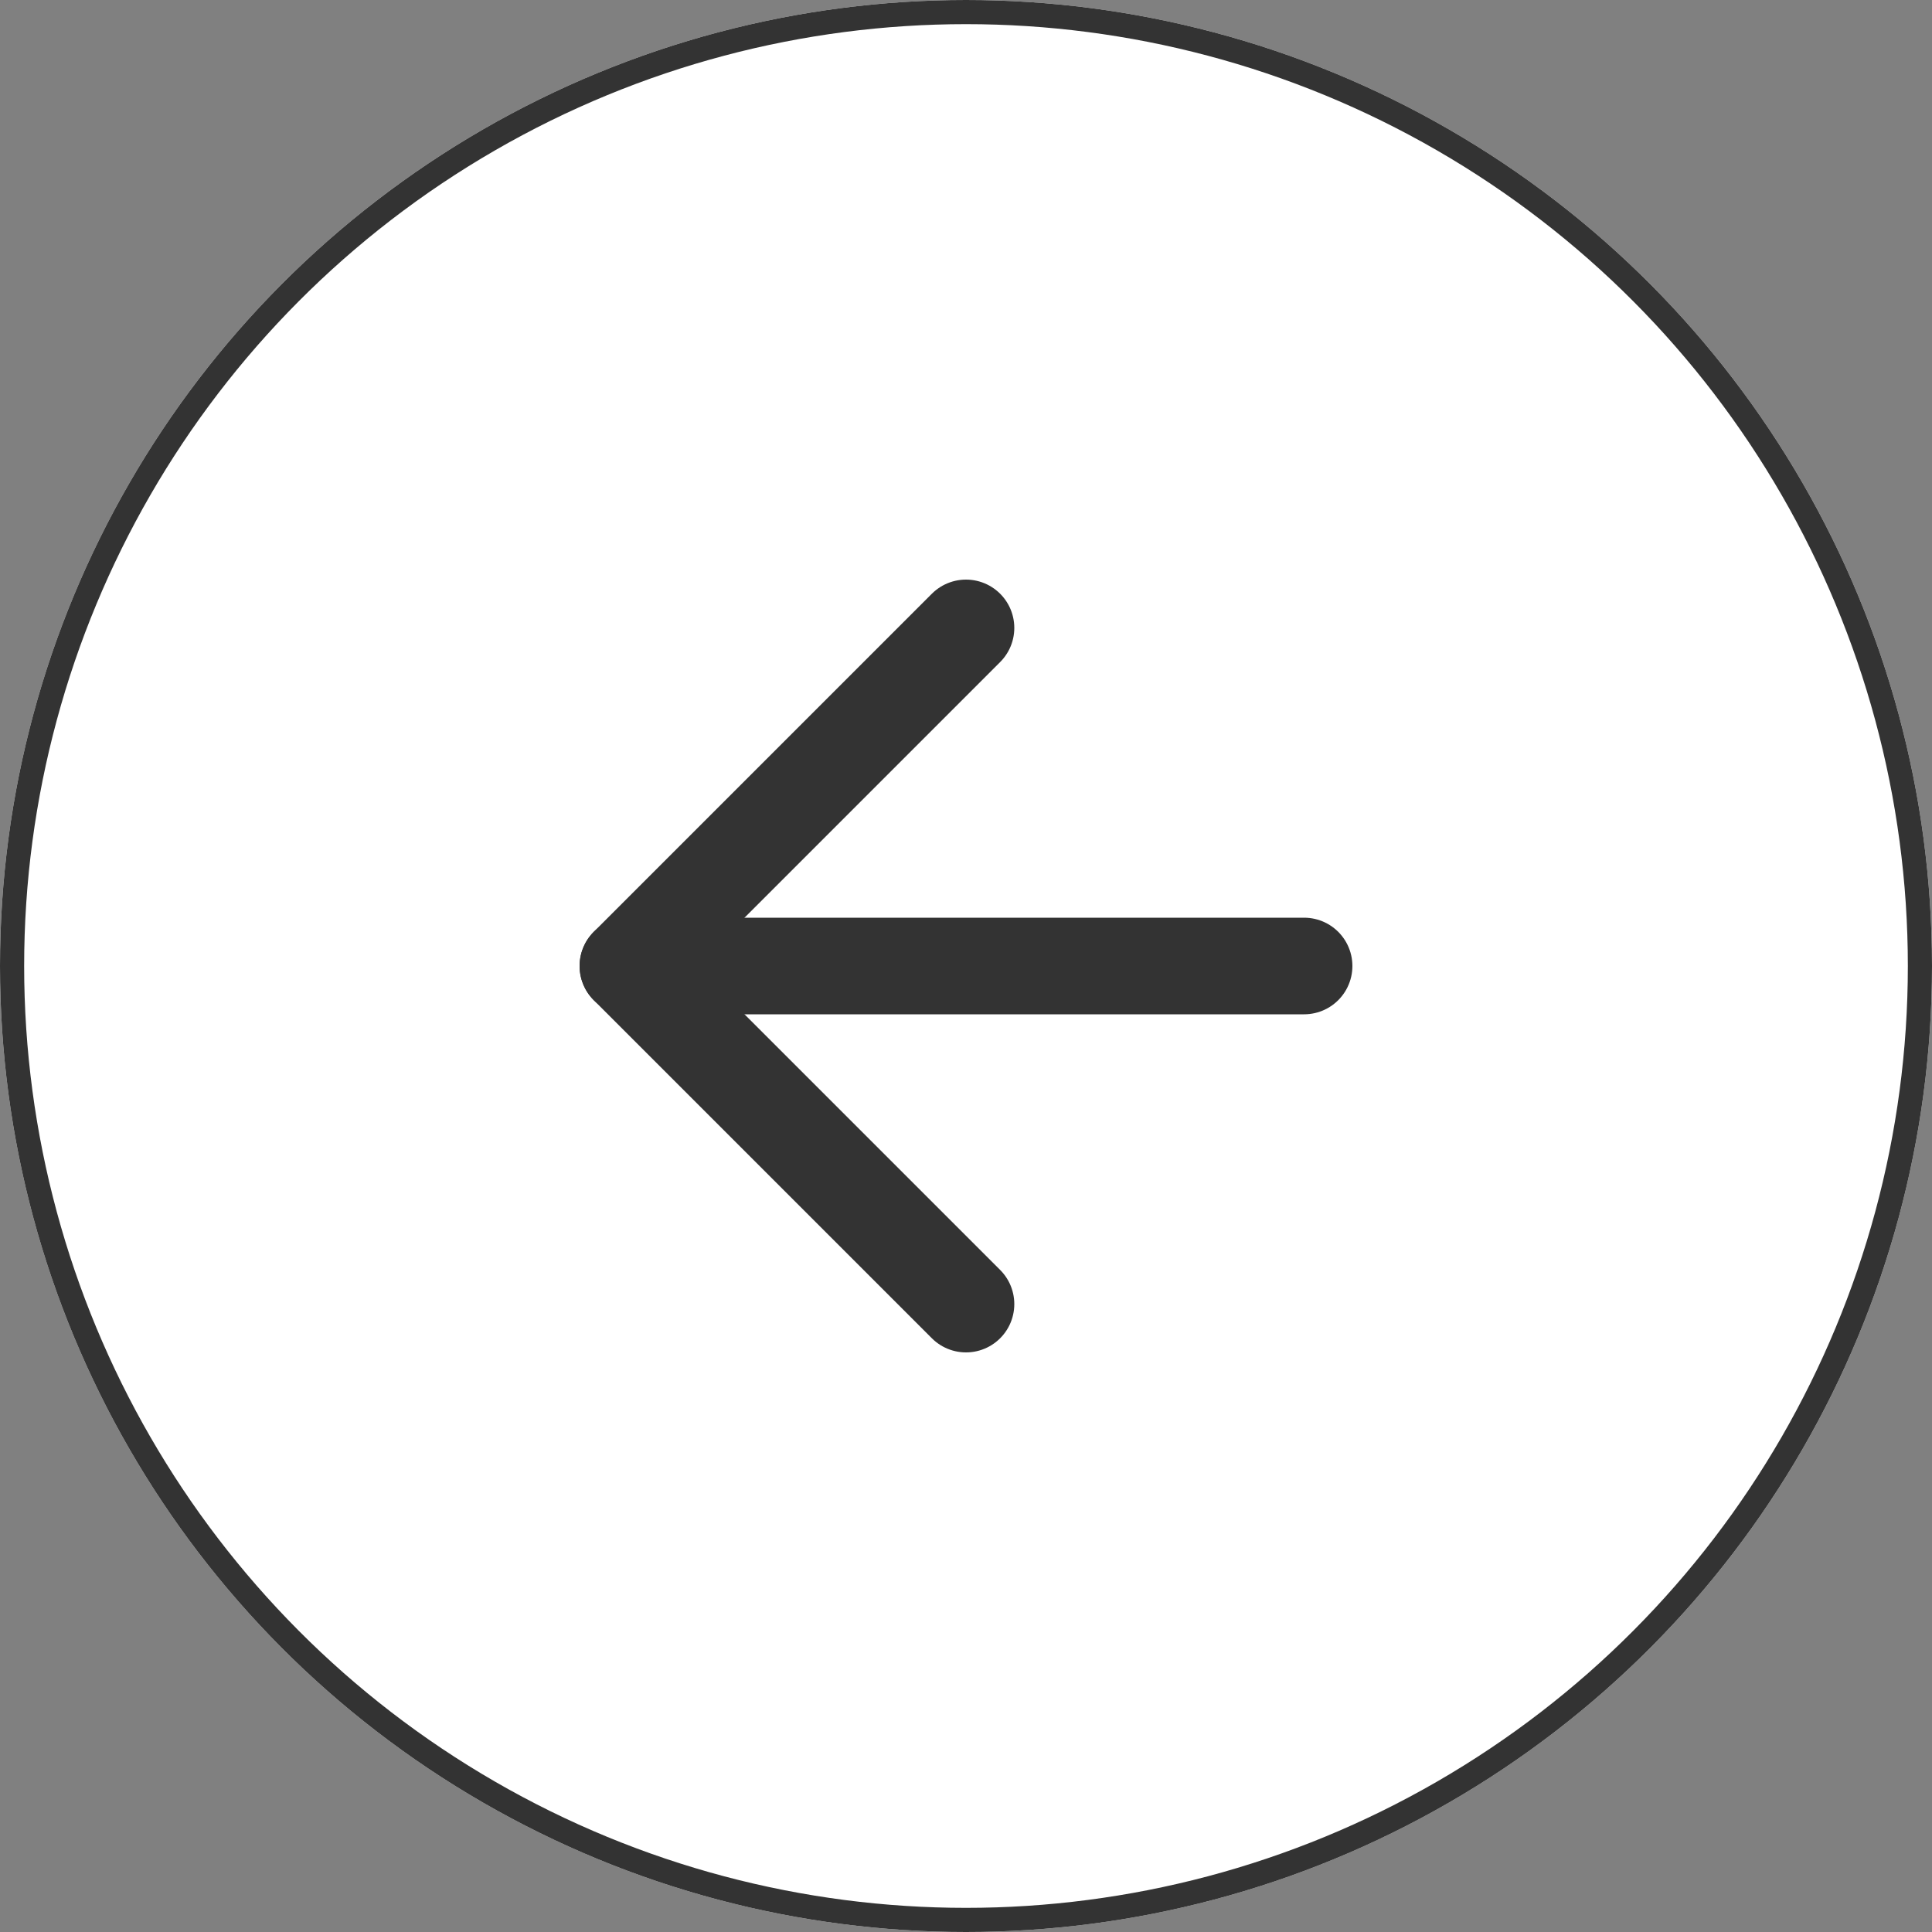 <svg xmlns="http://www.w3.org/2000/svg" width="40" height="40" viewBox="0 0 40 40">
  <rect x="0" y="0" width="40" height="40" fill="#808080" stroke="none"/>
  <g id="left" transform="translate(17180 2964)">
    <g id="Ellipse_344" data-name="Ellipse 344" transform="translate(-17180 -2964)" fill="#fff" stroke="#333" stroke-width="0.5">
      <circle cx="20" cy="20" r="20" stroke="none"/>
      <circle cx="20" cy="20" r="19.75" fill="none"/>
    </g>
    <g id="arrow-left" transform="translate(-17167 -2951)">
      <line id="Line_298" data-name="Line 298" x1="14" transform="translate(0 7)" fill="none" stroke="#333" stroke-linecap="round" stroke-linejoin="round" stroke-width="2"/>
      <path id="Path_547" data-name="Path 547" d="M12,19,5,12l7-7" transform="translate(-5 -5)" fill="none" stroke="#333" stroke-linecap="round" stroke-linejoin="round" stroke-width="2"/>
    </g>
  </g>
</svg>

